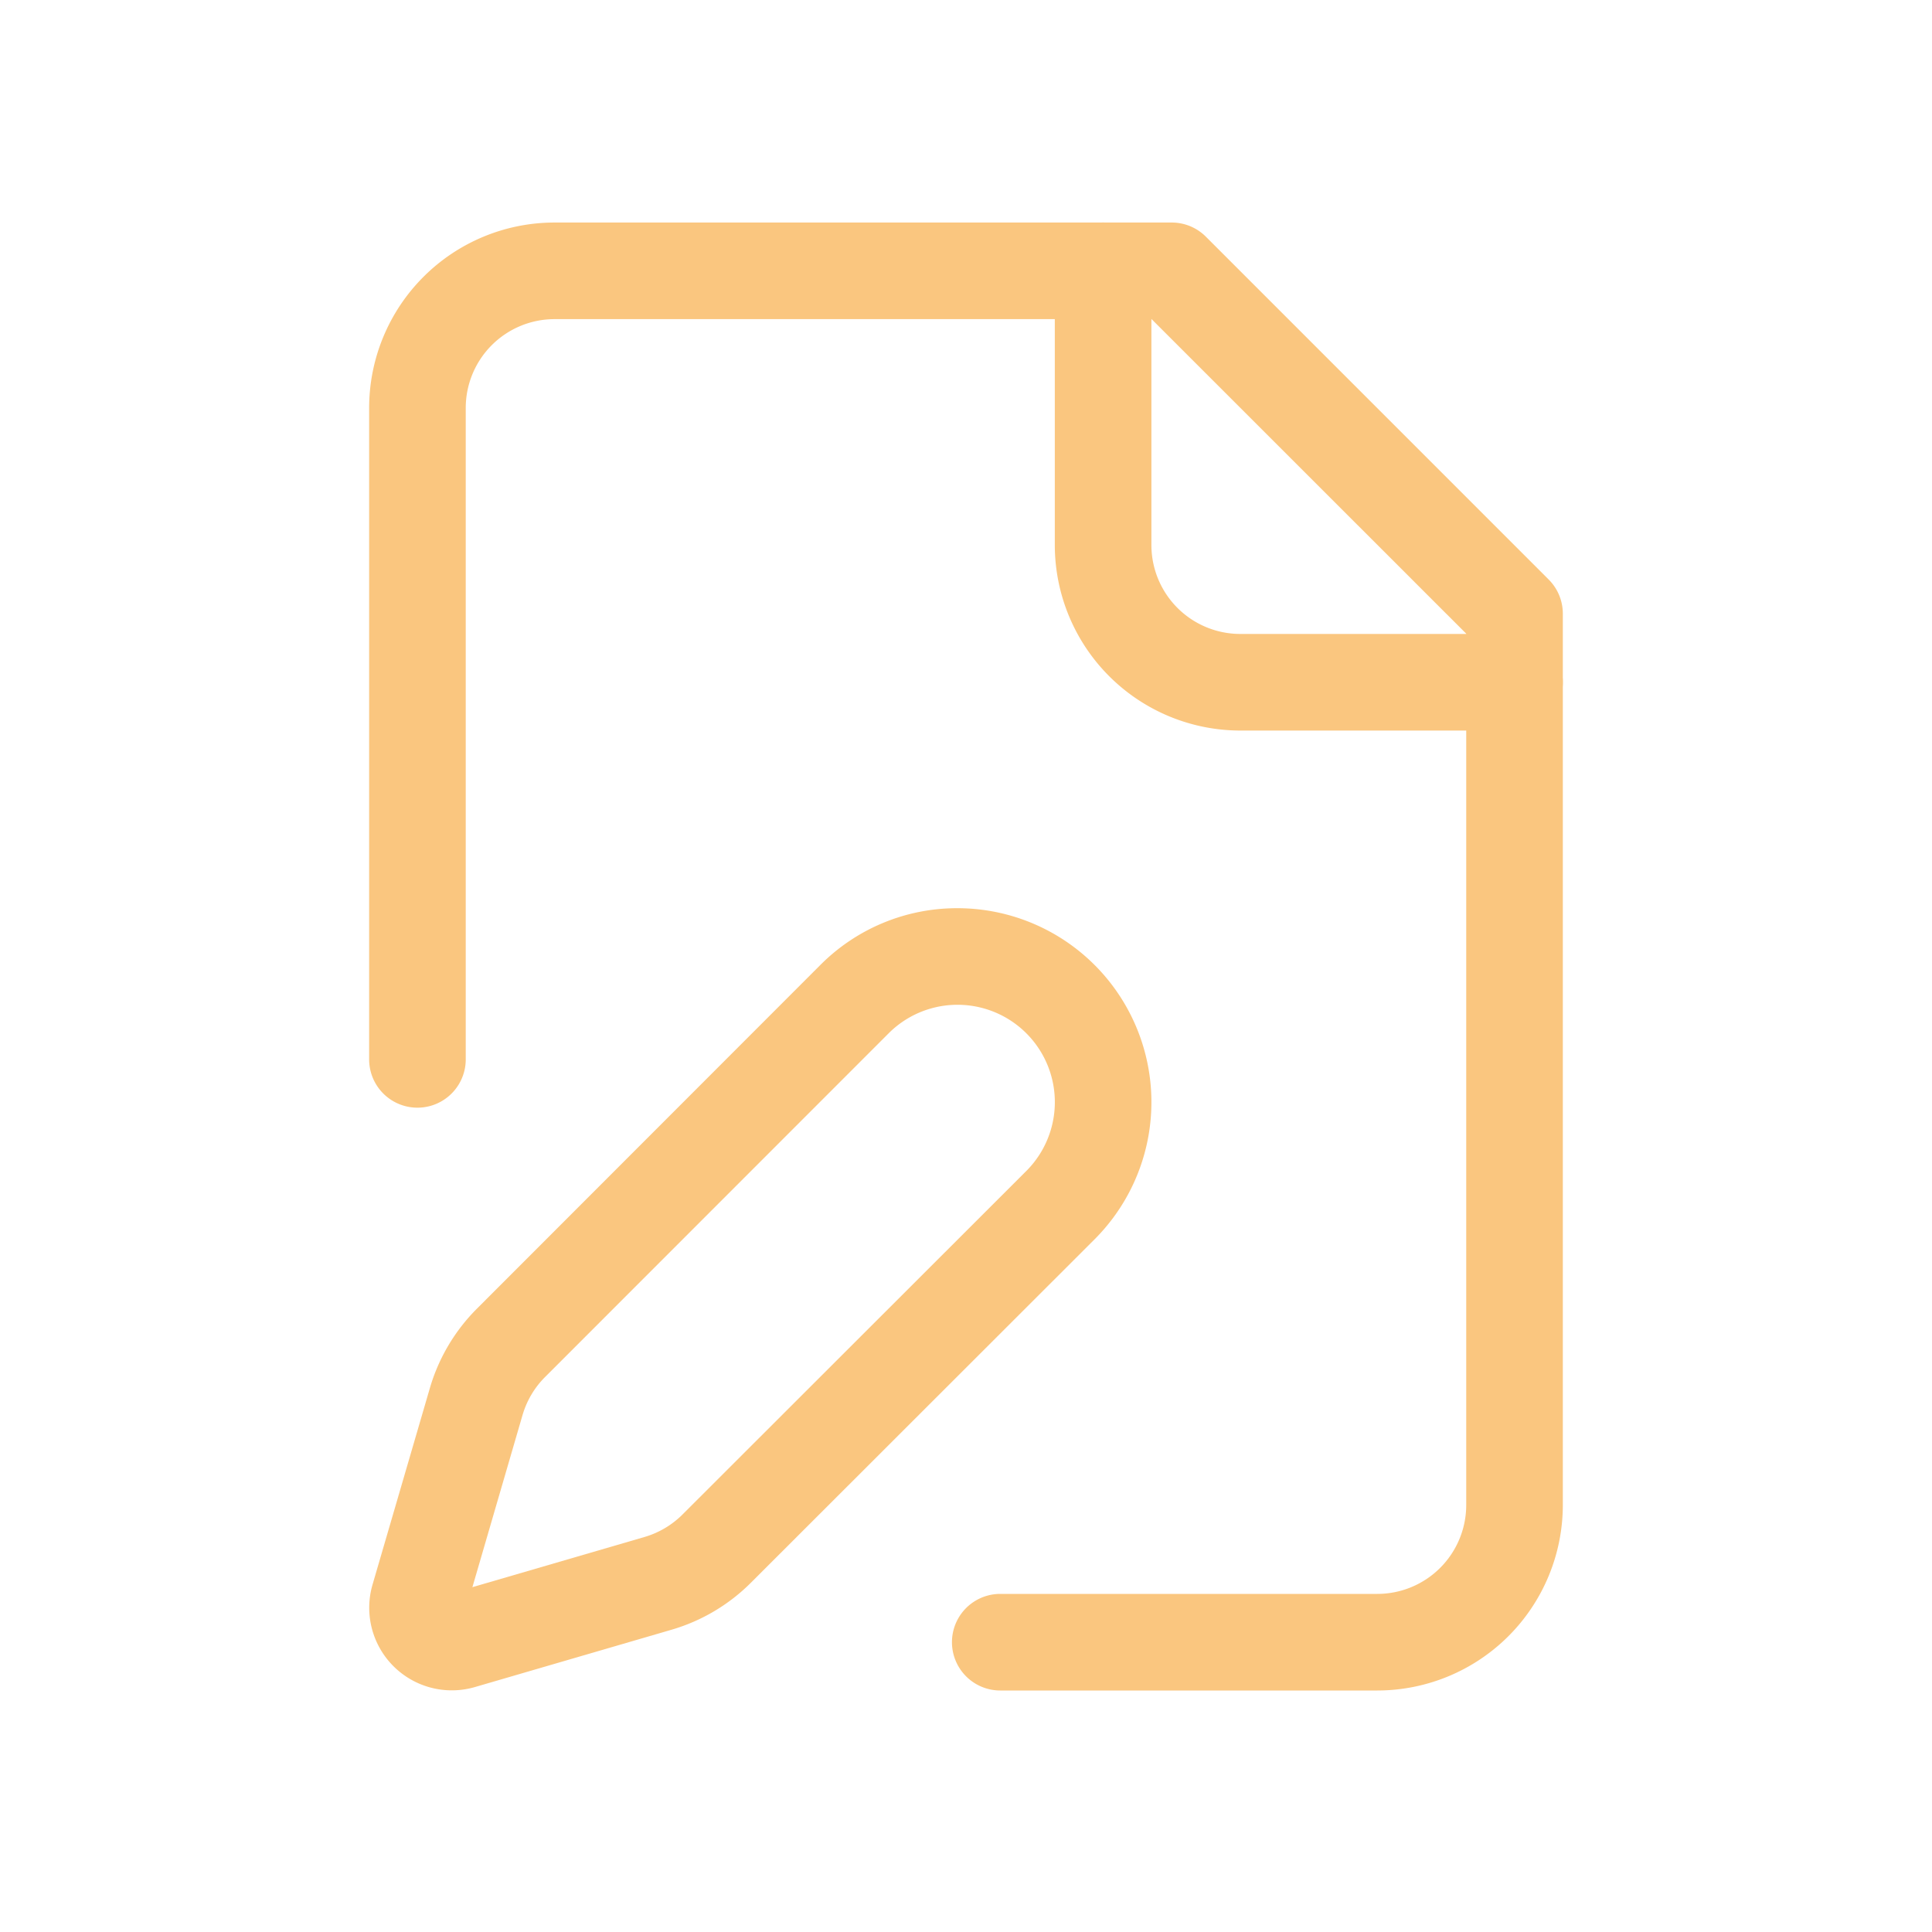 <?xml version="1.0"?>
<svg xmlns="http://www.w3.org/2000/svg" xmlns:xlink="http://www.w3.org/1999/xlink" width="60" height="60" viewBox="0 0 60 60">
  <defs>
    <clipPath id="clip-Icon-adaptibilite">
      <rect width="60" height="60"/>
    </clipPath>
  </defs>
  <g id="Icon-adaptibilite" clip-path="url(#clip-Icon-adaptibilite)">
    <g id="Groupe_141" data-name="Groupe 141" transform="translate(8.964 6.411)">
      <path id="Trac&#xE9;_632" data-name="Trac&#xE9; 632" d="M33.812,46.089H22.1a1.5,1.5,0,0,1,0-3H33.812a2.762,2.762,0,0,0,2.759-2.759V13.269L26.8,3.5H8.259A2.759,2.759,0,0,0,5.5,6.259v20.23a1.5,1.5,0,0,1-3,0V6.259A5.759,5.759,0,0,1,8.259.5H27.424a1.5,1.5,0,0,1,1.061.439L39.132,11.587a1.5,1.5,0,0,1,.439,1.061V40.33A5.765,5.765,0,0,1,33.812,46.089Z" fill="#fac67f"/>
      <path id="Trac&#xE9;_633" data-name="Trac&#xE9; 633" d="M26.777,16.277H18.259A5.765,5.765,0,0,1,12.5,10.518V2a1.5,1.5,0,0,1,3,0v8.518a2.762,2.762,0,0,0,2.759,2.759h8.518a1.5,1.5,0,0,1,0,3Z" transform="translate(11.294)" fill="#fac67f"/>
      <path id="Trac&#xE9;_634" data-name="Trac&#xE9; 634" d="M20.77,10.5a6.023,6.023,0,0,1,4.259,10.282L14.354,31.449A5.774,5.774,0,0,1,11.9,32.905L5.784,34.688a2.565,2.565,0,0,1-3.18-3.18L4.386,25.4a5.775,5.775,0,0,1,1.457-2.46L16.511,12.264A5.984,5.984,0,0,1,20.77,10.5ZM5.706,31.586l5.35-1.56a2.766,2.766,0,0,0,1.178-.7L22.909,18.66a3.023,3.023,0,0,0-4.276-4.275L7.964,25.058a2.767,2.767,0,0,0-.7,1.179Z" transform="translate(0.001 11.294)" fill="#fac67f"/>
    </g>
  </g>
</svg>
